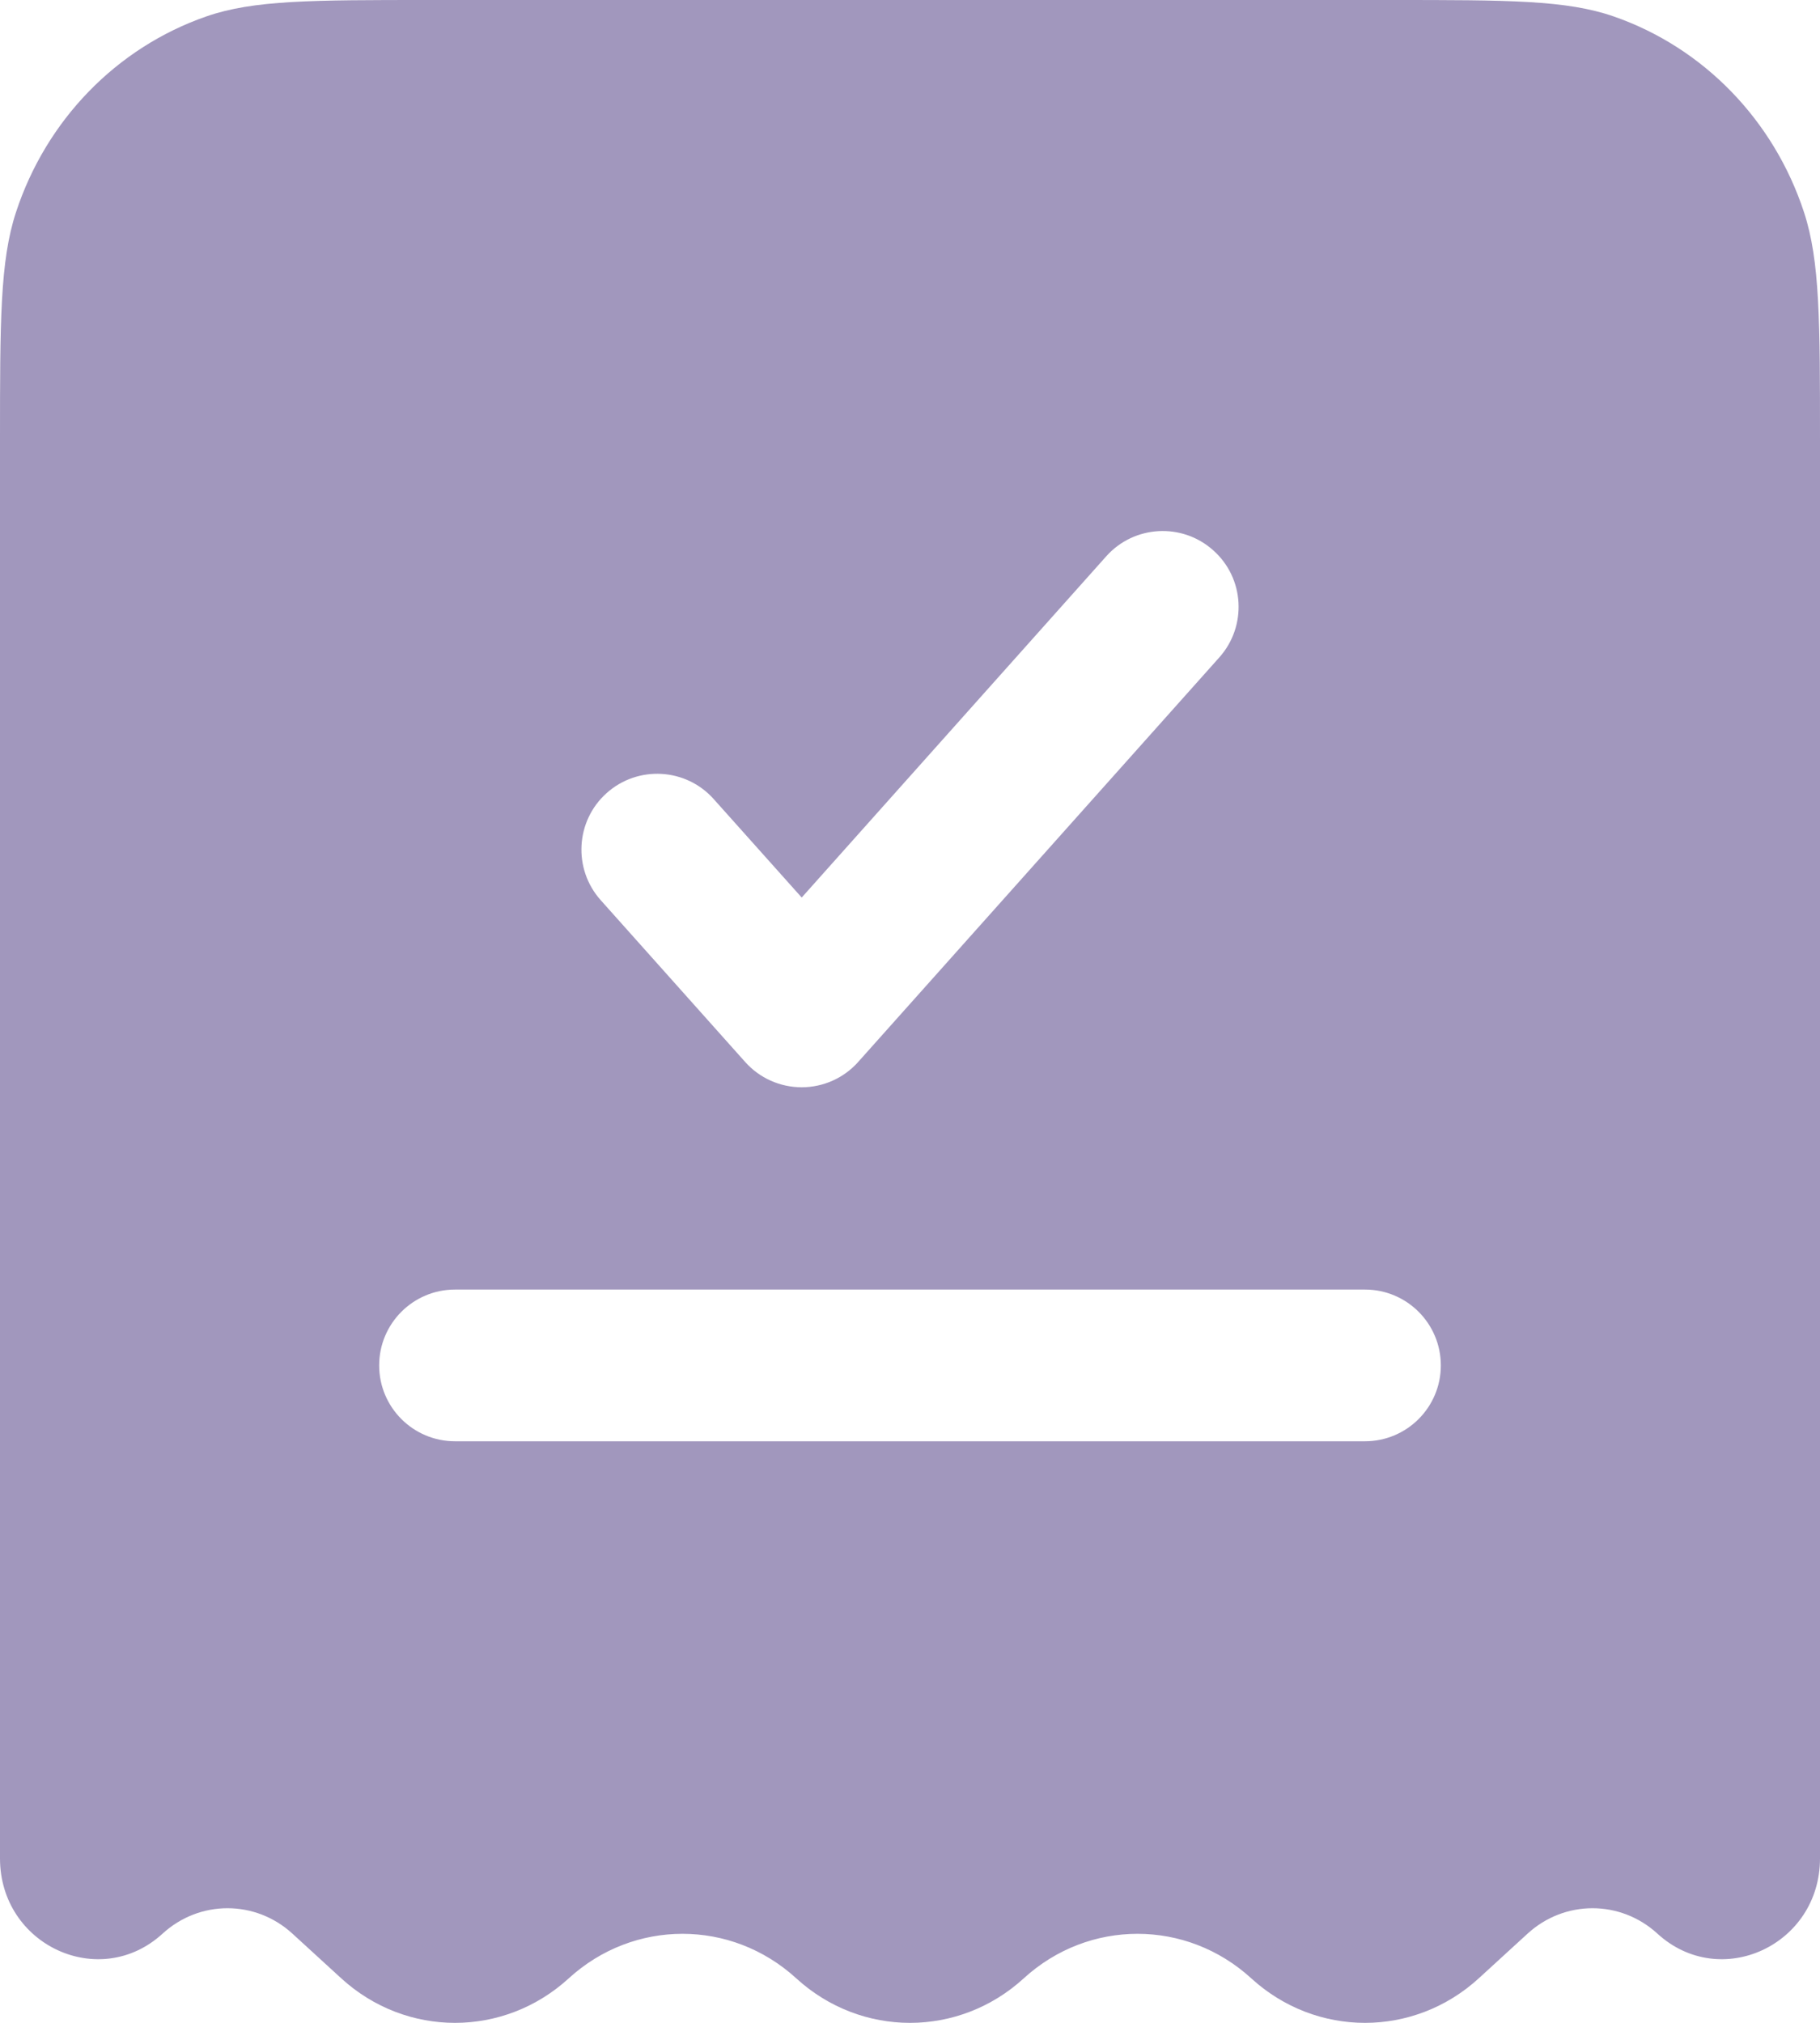 <svg width="18" height="20" viewBox="0 0 18 20" fill="none" xmlns="http://www.w3.org/2000/svg">
<path fill-rule="evenodd" clip-rule="evenodd" d="M4.245 0H13.755C14.914 0 15.493 0 15.961 0.163C16.847 0.471 17.543 1.187 17.842 2.099C18 2.581 18 3.177 18 4.37V18.374C18 19.232 17.015 19.688 16.392 19.118C16.026 18.783 15.474 18.783 15.108 19.118L14.625 19.56C13.983 20.147 13.017 20.147 12.375 19.56C11.733 18.973 10.767 18.973 10.125 19.56C9.483 20.147 8.517 20.147 7.875 19.56C7.233 18.973 6.267 18.973 5.625 19.56C4.983 20.147 4.017 20.147 3.375 19.56L2.892 19.118C2.526 18.783 1.974 18.783 1.608 19.118C0.985 19.688 0 19.232 0 18.374V4.37C0 3.177 0 2.581 0.158 2.099C0.457 1.187 1.153 0.471 2.039 0.163C2.507 0 3.086 0 4.245 0ZM12.059 6.5C12.335 6.191 12.309 5.716 11.999 5.441C11.691 5.165 11.216 5.192 10.941 5.5L7.929 8.874L7.059 7.901C6.784 7.592 6.309 7.565 6 7.841C5.692 8.116 5.665 8.591 5.941 8.9L7.369 10.499C7.511 10.659 7.715 10.75 7.929 10.75C8.142 10.75 8.346 10.659 8.488 10.499L12.059 6.5ZM4.5 12.75C4.086 12.75 3.75 13.086 3.75 13.5C3.75 13.914 4.086 14.25 4.5 14.25H13.5C13.914 14.25 14.25 13.914 14.25 13.5C14.25 13.086 13.914 12.75 13.5 12.75H4.5Z" fill="#A197BD"/>
</svg>
